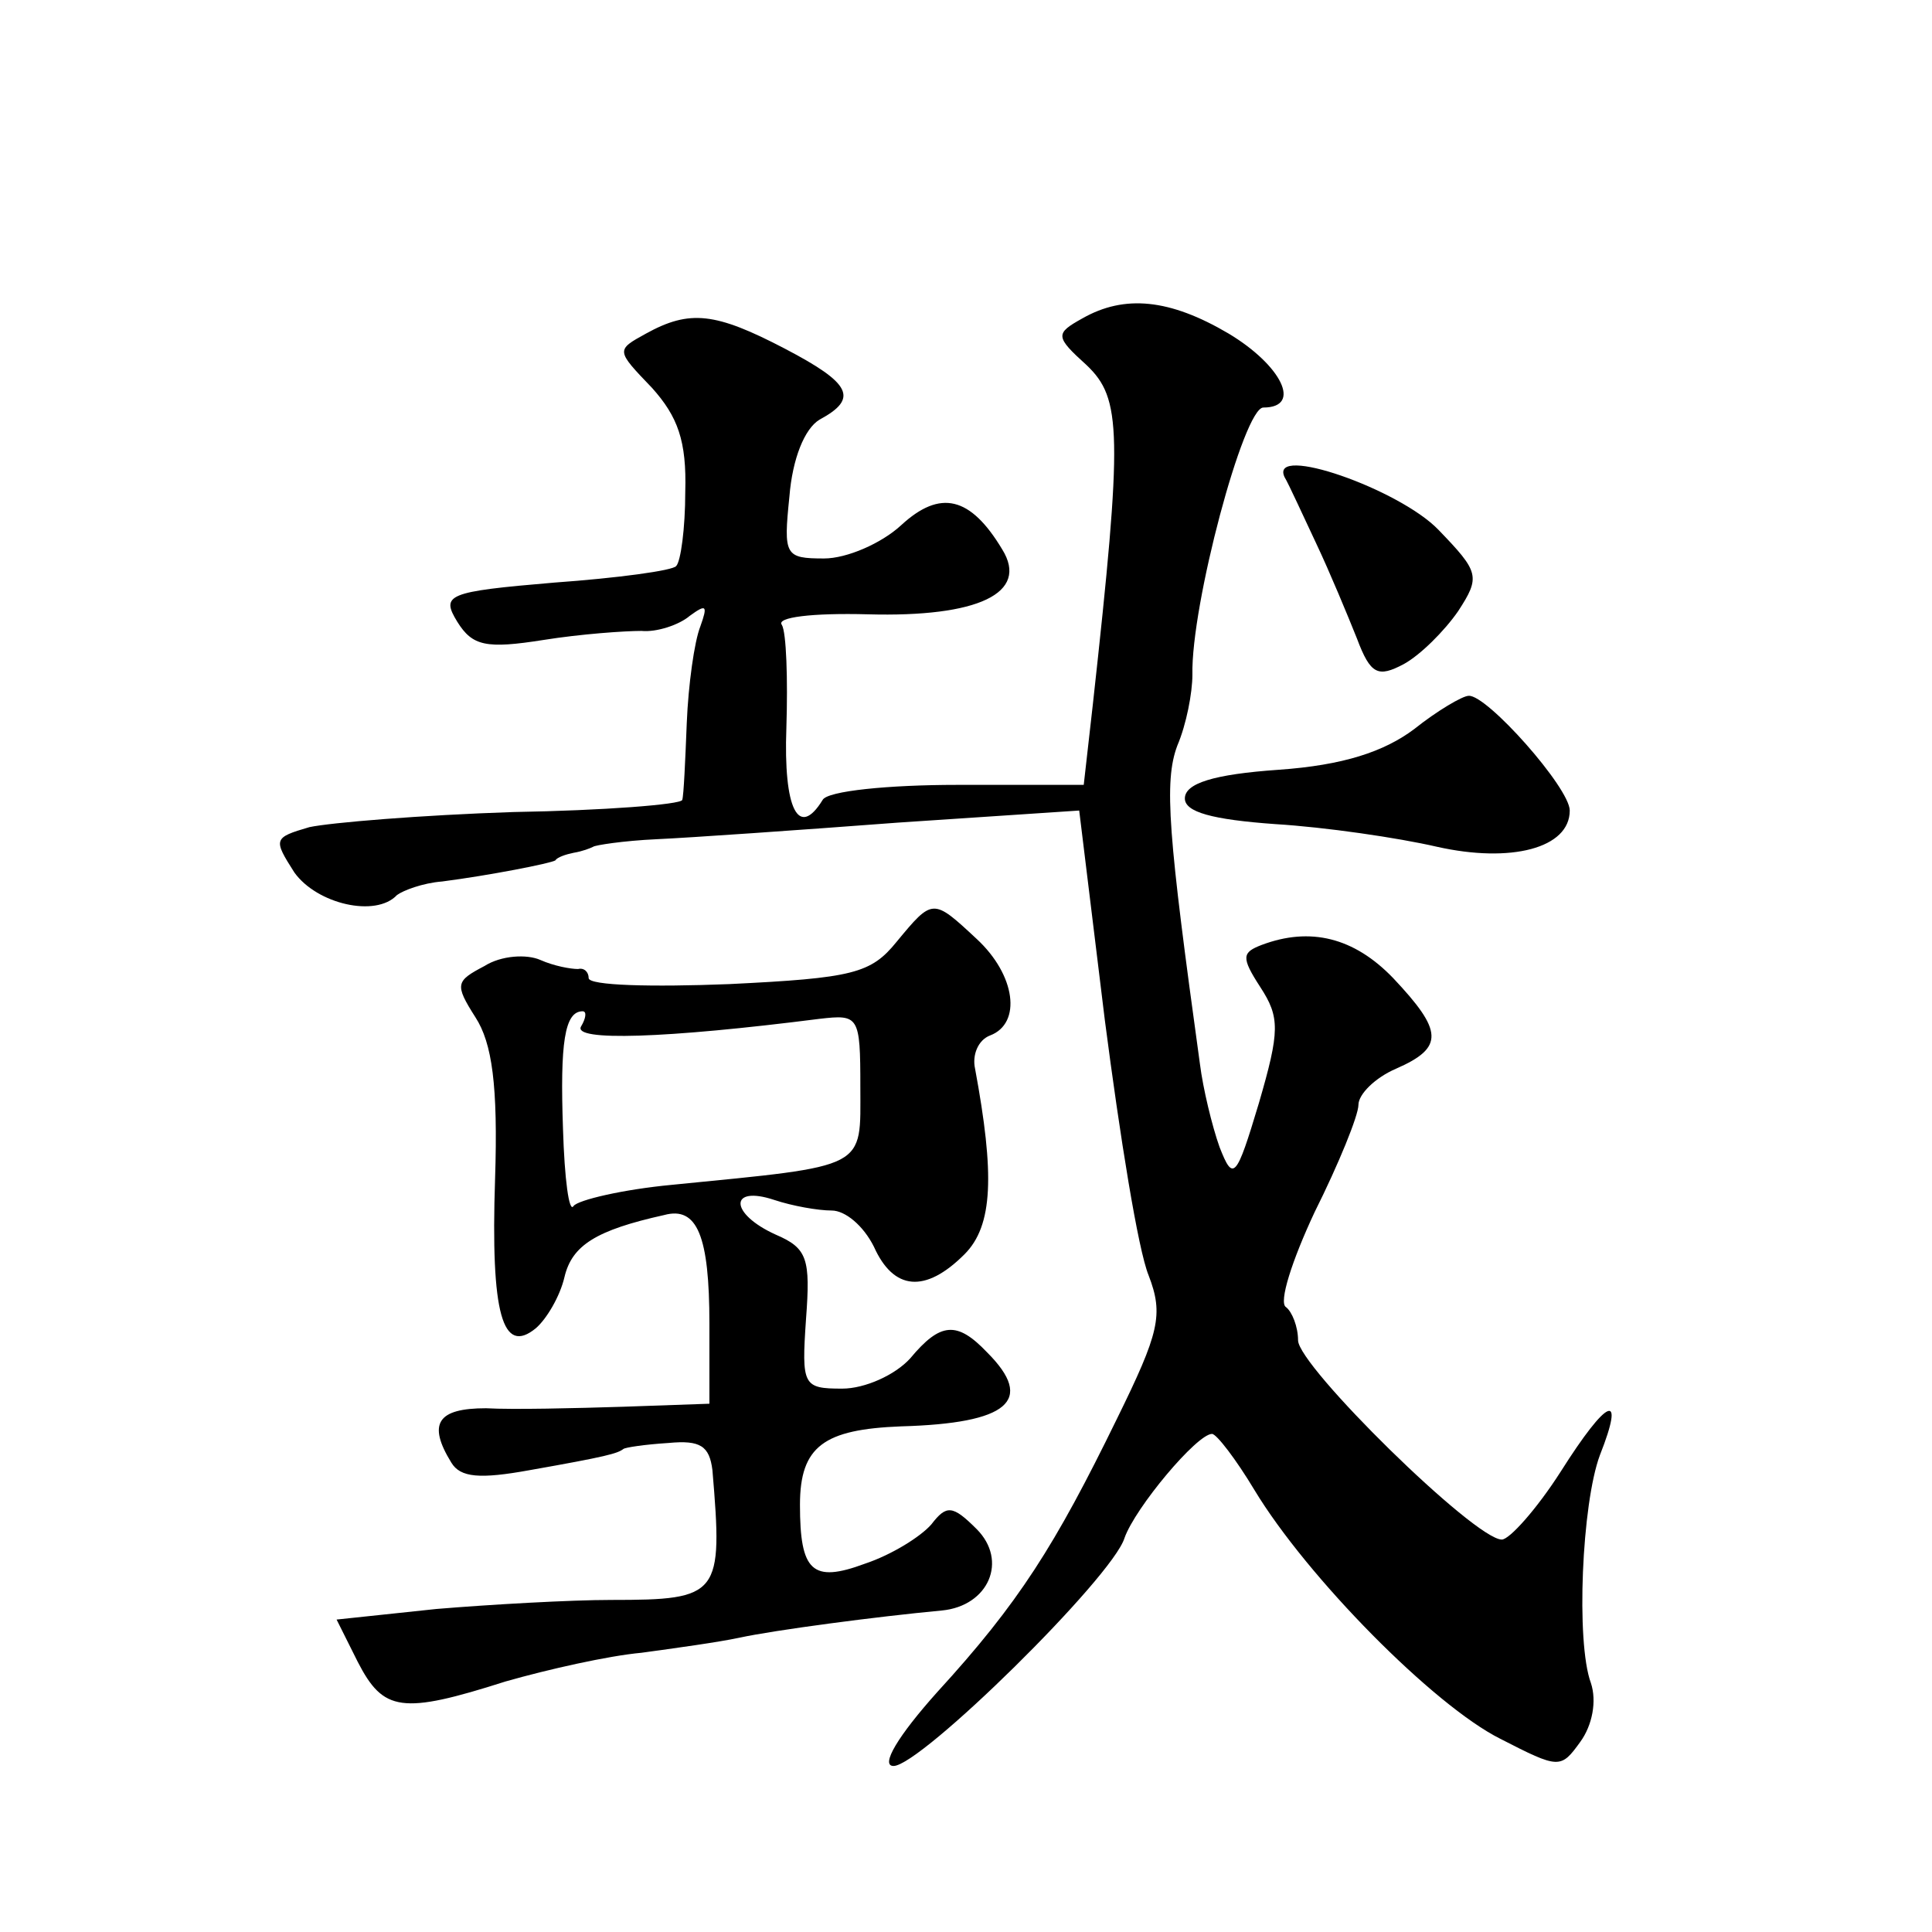 <?xml version="1.0" standalone="no"?>
<!DOCTYPE svg PUBLIC "-//W3C//DTD SVG 20010904//EN"
 "http://www.w3.org/TR/2001/REC-SVG-20010904/DTD/svg10.dtd">
<svg version="1.0" xmlns="http://www.w3.org/2000/svg"
 width="128pt" height="128pt" viewBox="0 0 128 128"
 preserveAspectRatio="xMidYMid meet">
<g transform="translate(0,128) scale(0.1,-0.1)"
fill="#0" stroke="none">
<path d="M717 1069 c-18 -10 -18 -12 3 -31 23 -22 24 -44 4 -225 l-6 -53 -84 0
c-45 0 -86 -4 -89 -10 -16 -26 -26 -6 -24 48 1 32 0 63 -3 68 -4 5 20 8 57 7 73
-2 107 14 89 43 -21 35 -41 40 -67 16 -13 -12 -36 -22 -51 -22 -26 0 -27 2 -23
41 2 25 10 45 20 51 26 14 21 24 -23 47 -46 24 -63 26 -92 10 -20 -11 -20 -11 4
-36 17 -19 23 -35 22 -69 0 -24 -3 -46 -6 -49 -2 -3 -39 -8 -81 -11 -71 -6 -75
-8 -64 -26 10 -16 19 -18 57 -12 25 4 54 6 65 6 10 -1 25 4 32 10 11 8 12 7 7 -7
-4 -10 -8 -39 -9 -64 -1 -25 -2 -48 -3 -51 -1 -3 -52 -7 -112 -8 -61 -2 -121 -7
-135 -10 -24 -7 -24 -8 -10 -30 15 -21 54 -30 68 -15 4 3 17 8 30 9 31 4 72 12
75 14 1 2 7 4 12 5 6 1 11 3 13 4 1 1 20 4 42 5 22 1 94 6 160 11 l120 8 17 -139
c10 -77 22 -152 29 -169 10 -26 7 -38 -21 -95 -41 -84 -65 -122 -119 -181 -26 -29
-38 -49 -29 -49 18 0 145 125 153 151 7 20 48 69 58 69 3 0 16 -17 28 -37 35 -58
119 -143 163 -165 39 -20 40 -20 53 -2 8 11 11 27 7 39 -10 27 -6 119 6 151 17
43 5 38 -26 -11 -16 -25 -34 -45 -39 -45 -18 0 -135 115 -135 132 0 9 -4 19 -8
22 -5 3 4 31 19 63 16 32 29 64 29 71 0 7 11 18 25 24 32 14 31 25 -2 60 -26 27
-55 34 -87 22 -13 -5 -14 -8 -1 -28 13 -20 13 -29 -1 -77 -15 -50 -17 -52 -26 -29
-5 14 -11 39 -13 55 -21 152 -24 187 -15 211 6 14 10 35 10 47 -1 46 34 177 47
177 26 0 12 28 -23 49 -39 23 -69 26 -97 10z M851 964 c3 -5 12 -25 21 -44 9 -19
21 -48 27 -63 9 -24 14 -26 31 -17 11 6 27 22 36 35 15 23 14 26 -13 54 -26 27
-112 57 -102 35z M937 797 c-20 -15 -47 -24 -90 -27 -43 -3 -62 -9 -62 -19 0 -9
18 -14 60 -17 33 -2 81 -9 107 -15 49 -11 88 -1 88 24 0 15 -55 77 -67 76 -4 0
-21 -10 -36 -22z M594 656 c-17 -21 -29 -24 -111 -28 -51 -2 -93 -1 -93 4 0 4 -3
7 -7 6 -5 0 -16 2 -25 6 -9 4 -26 3 -37 -4 -19 -10 -20 -12 -6 -34 11 -17 15 -45
13 -107 -3 -90 5 -117 27 -99 7 6 16 21 19 34 5 21 21 31 66 41 22 6 30 -14 30
-72 l0 -53 -57 -2 c-32 -1 -73 -2 -91 -1 -32 0 -39 -10 -23 -36 6 -10 19 -11 52
-5 51 9 58 11 62 14 1 1 14 3 30 4 21 2 27 -2 29 -18 7 -83 5 -86 -67 -86 -27 0
-80 -3 -116 -6 l-66 -7 14 -28 c17 -33 29 -35 98 -13 28 8 68 17 90 19 22 3 51
7 65 10 23 5 91 14 134 18 31 3 44 33 23 54 -16 16 -20 16 -30 3 -7 -8 -26 -20
-44 -26 -35 -13 -43 -5 -43 39 0 39 16 50 67 52 71 2 89 17 57 49 -20 21 -31 20
-51 -4 -10 -11 -30 -20 -45 -20 -26 0 -27 2 -24 46 3 40 1 47 -20 56 -31 14 -31
33 -1 23 12 -4 29 -7 38 -7 9 0 21 -10 28 -24 13 -29 34 -31 60 -5 19 19 20 53
7 123 -2 9 2 19 10 22 21 8 17 40 -9 64 -29 27 -29 27 -53 -2z m-209 -56 c-6 -10
56 -8 158 5 26 3 27 2 27 -45 0 -55 6 -52 -125 -65 -32 -3 -62 -10 -65 -14 -3 -5
-6 18 -7 51 -2 57 1 78 13 78 3 0 2 -5 -1 -10z"/>
</g>
</svg>
